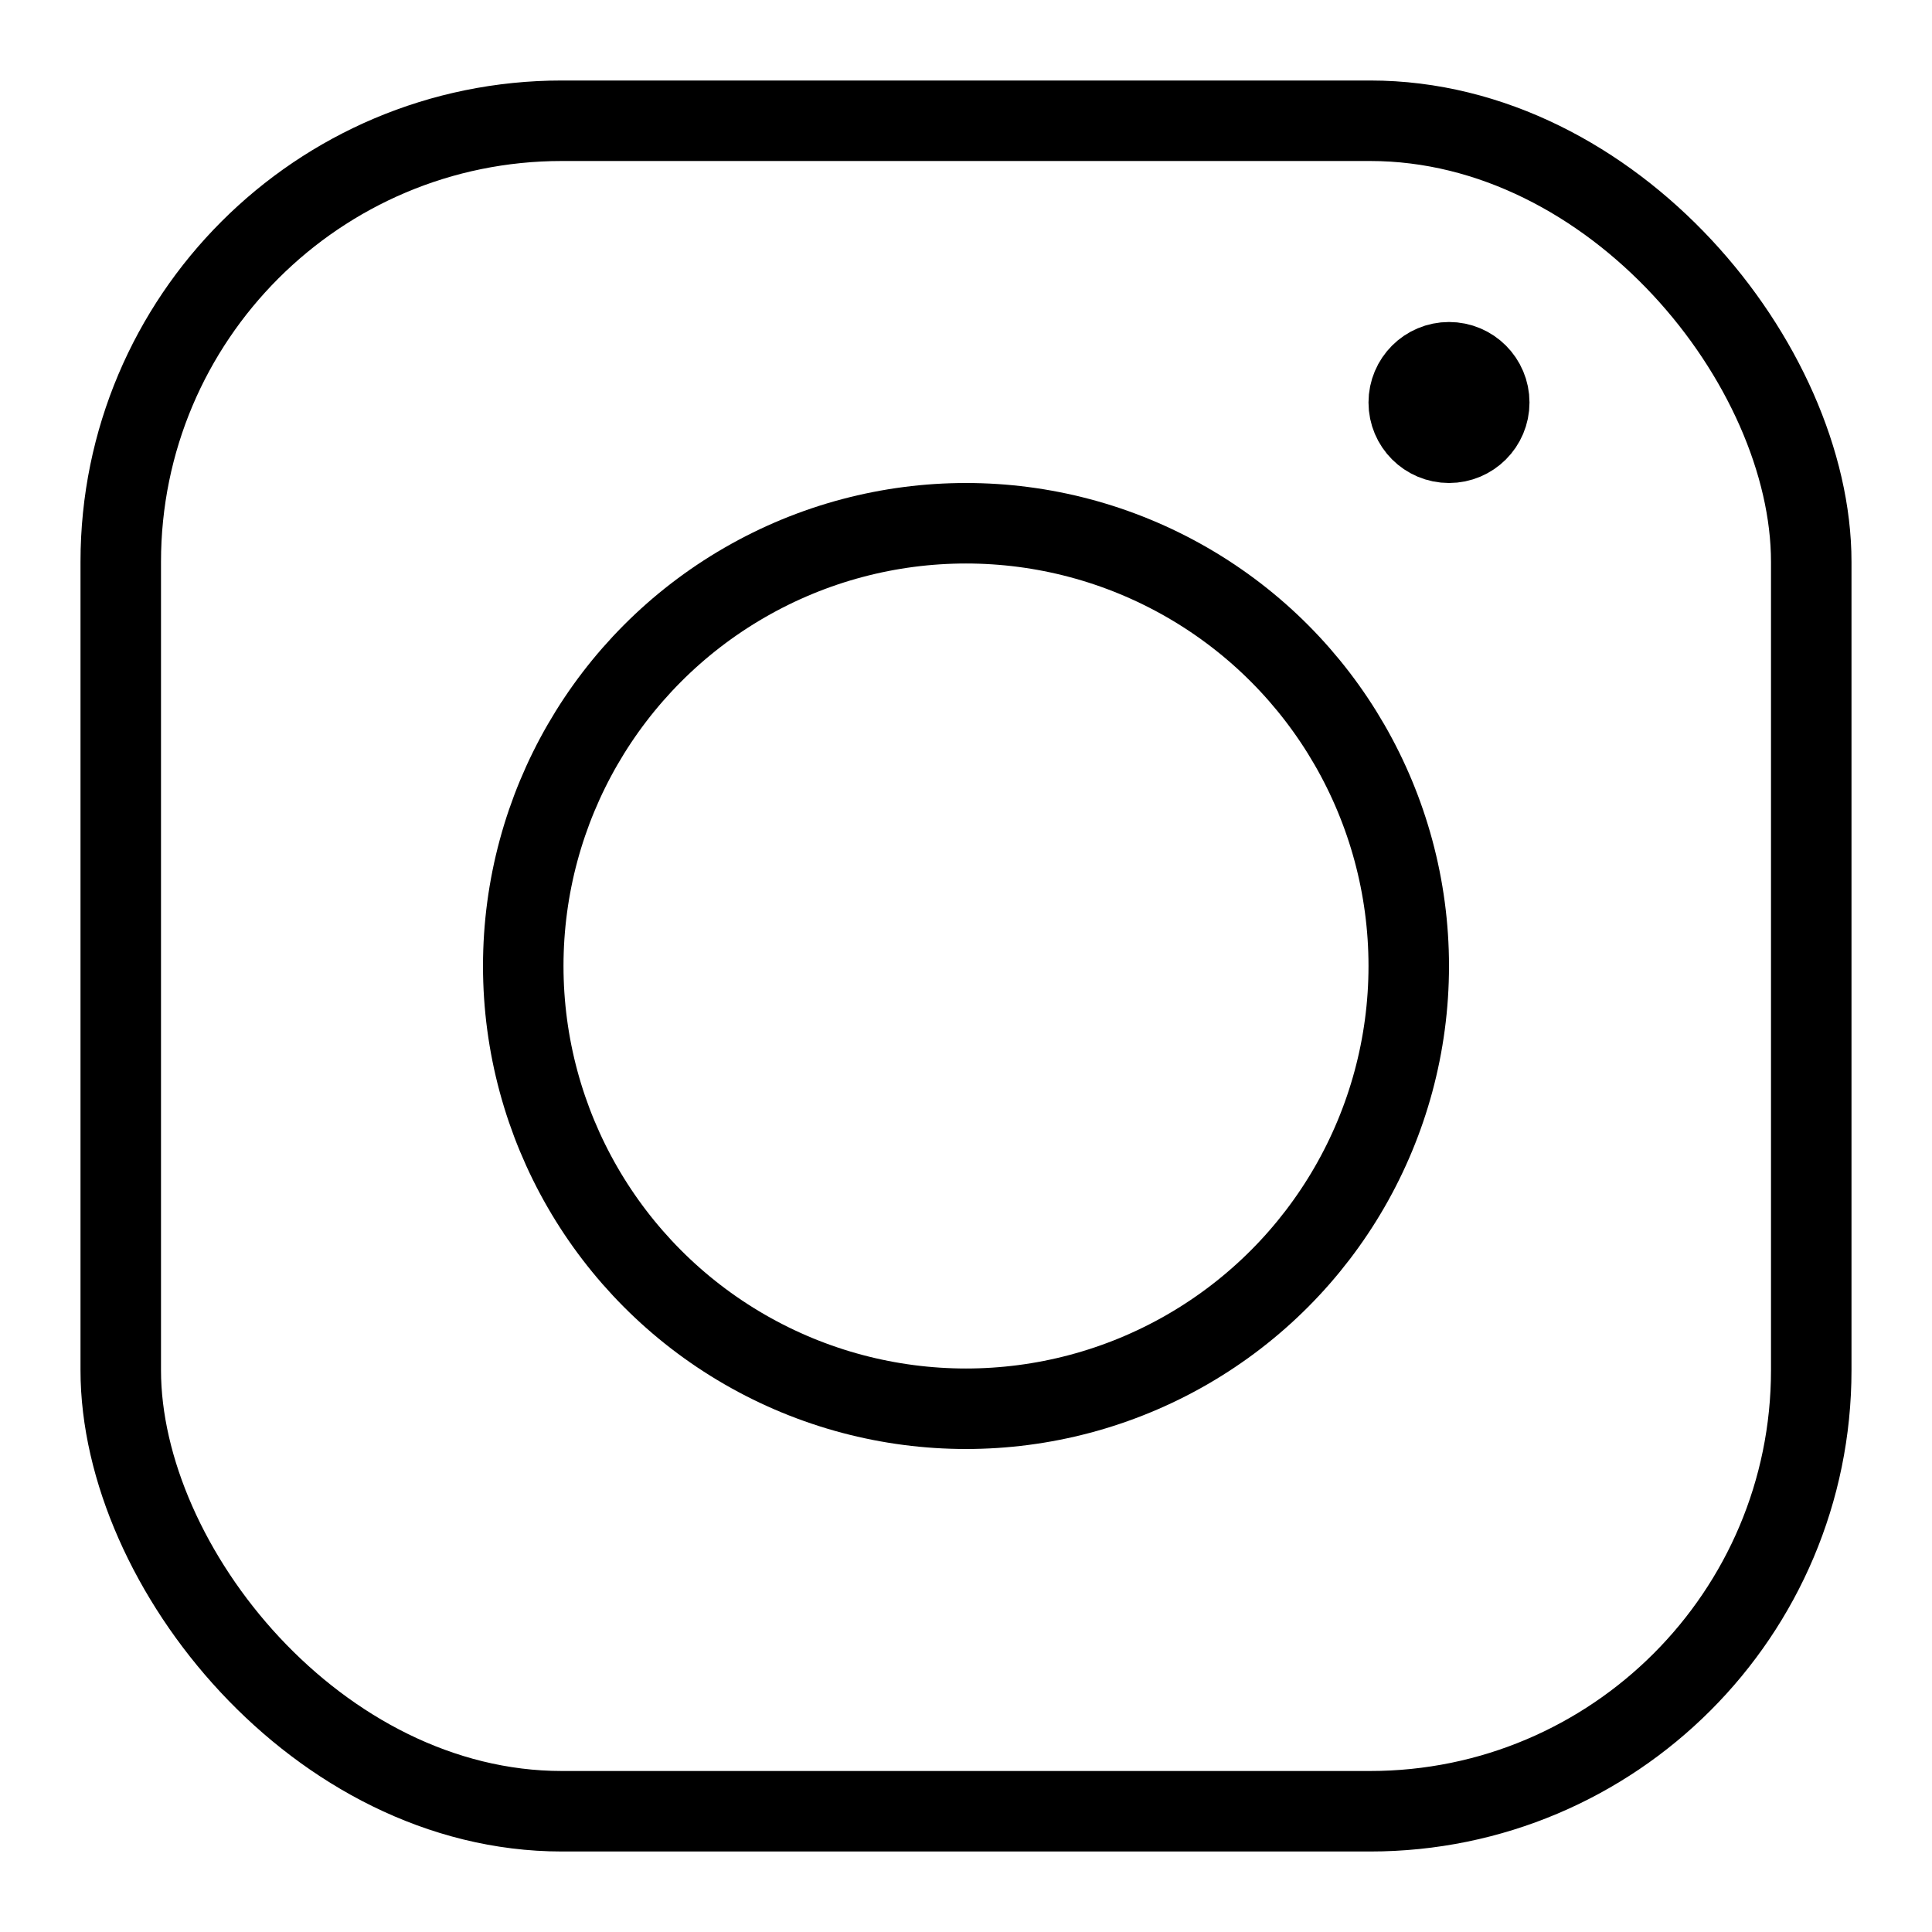<?xml version="1.0" encoding="UTF-8"?> <svg xmlns="http://www.w3.org/2000/svg" xmlns:xlink="http://www.w3.org/1999/xlink" xmlns:svgjs="http://svgjs.com/svgjs" id="SvgjsSvg1014" width="288" height="288"> <defs id="SvgjsDefs1015"></defs> <g id="SvgjsG1016"> <svg xmlns="http://www.w3.org/2000/svg" viewBox="0 0 24 24" width="288" height="288"> <g data-name="&amp;lt;Group&amp;gt;" fill="#000000" class="color000 svgShape"> <rect width="21" height="21" x="1.5" y="1.5" fill="none" stroke="#000000" stroke-linecap="round" stroke-linejoin="round" data-name="&amp;lt;Path&amp;gt;" rx="5.48" ry="5.48" class="colorStroke303c42 svgStroke"></rect> <circle cx="12" cy="12" r="5.5" fill="none" stroke="#000000" stroke-linecap="round" stroke-linejoin="round" data-name="&amp;lt;Path&amp;gt;" class="colorStroke303c42 svgStroke"></circle> <circle cx="18" cy="5" r=".5" fill="none" stroke="#000000" stroke-linecap="round" stroke-linejoin="round" data-name="&amp;lt;Path&amp;gt;" class="colorStroke303c42 svgStroke"></circle> </g> </svg> </g> </svg> 